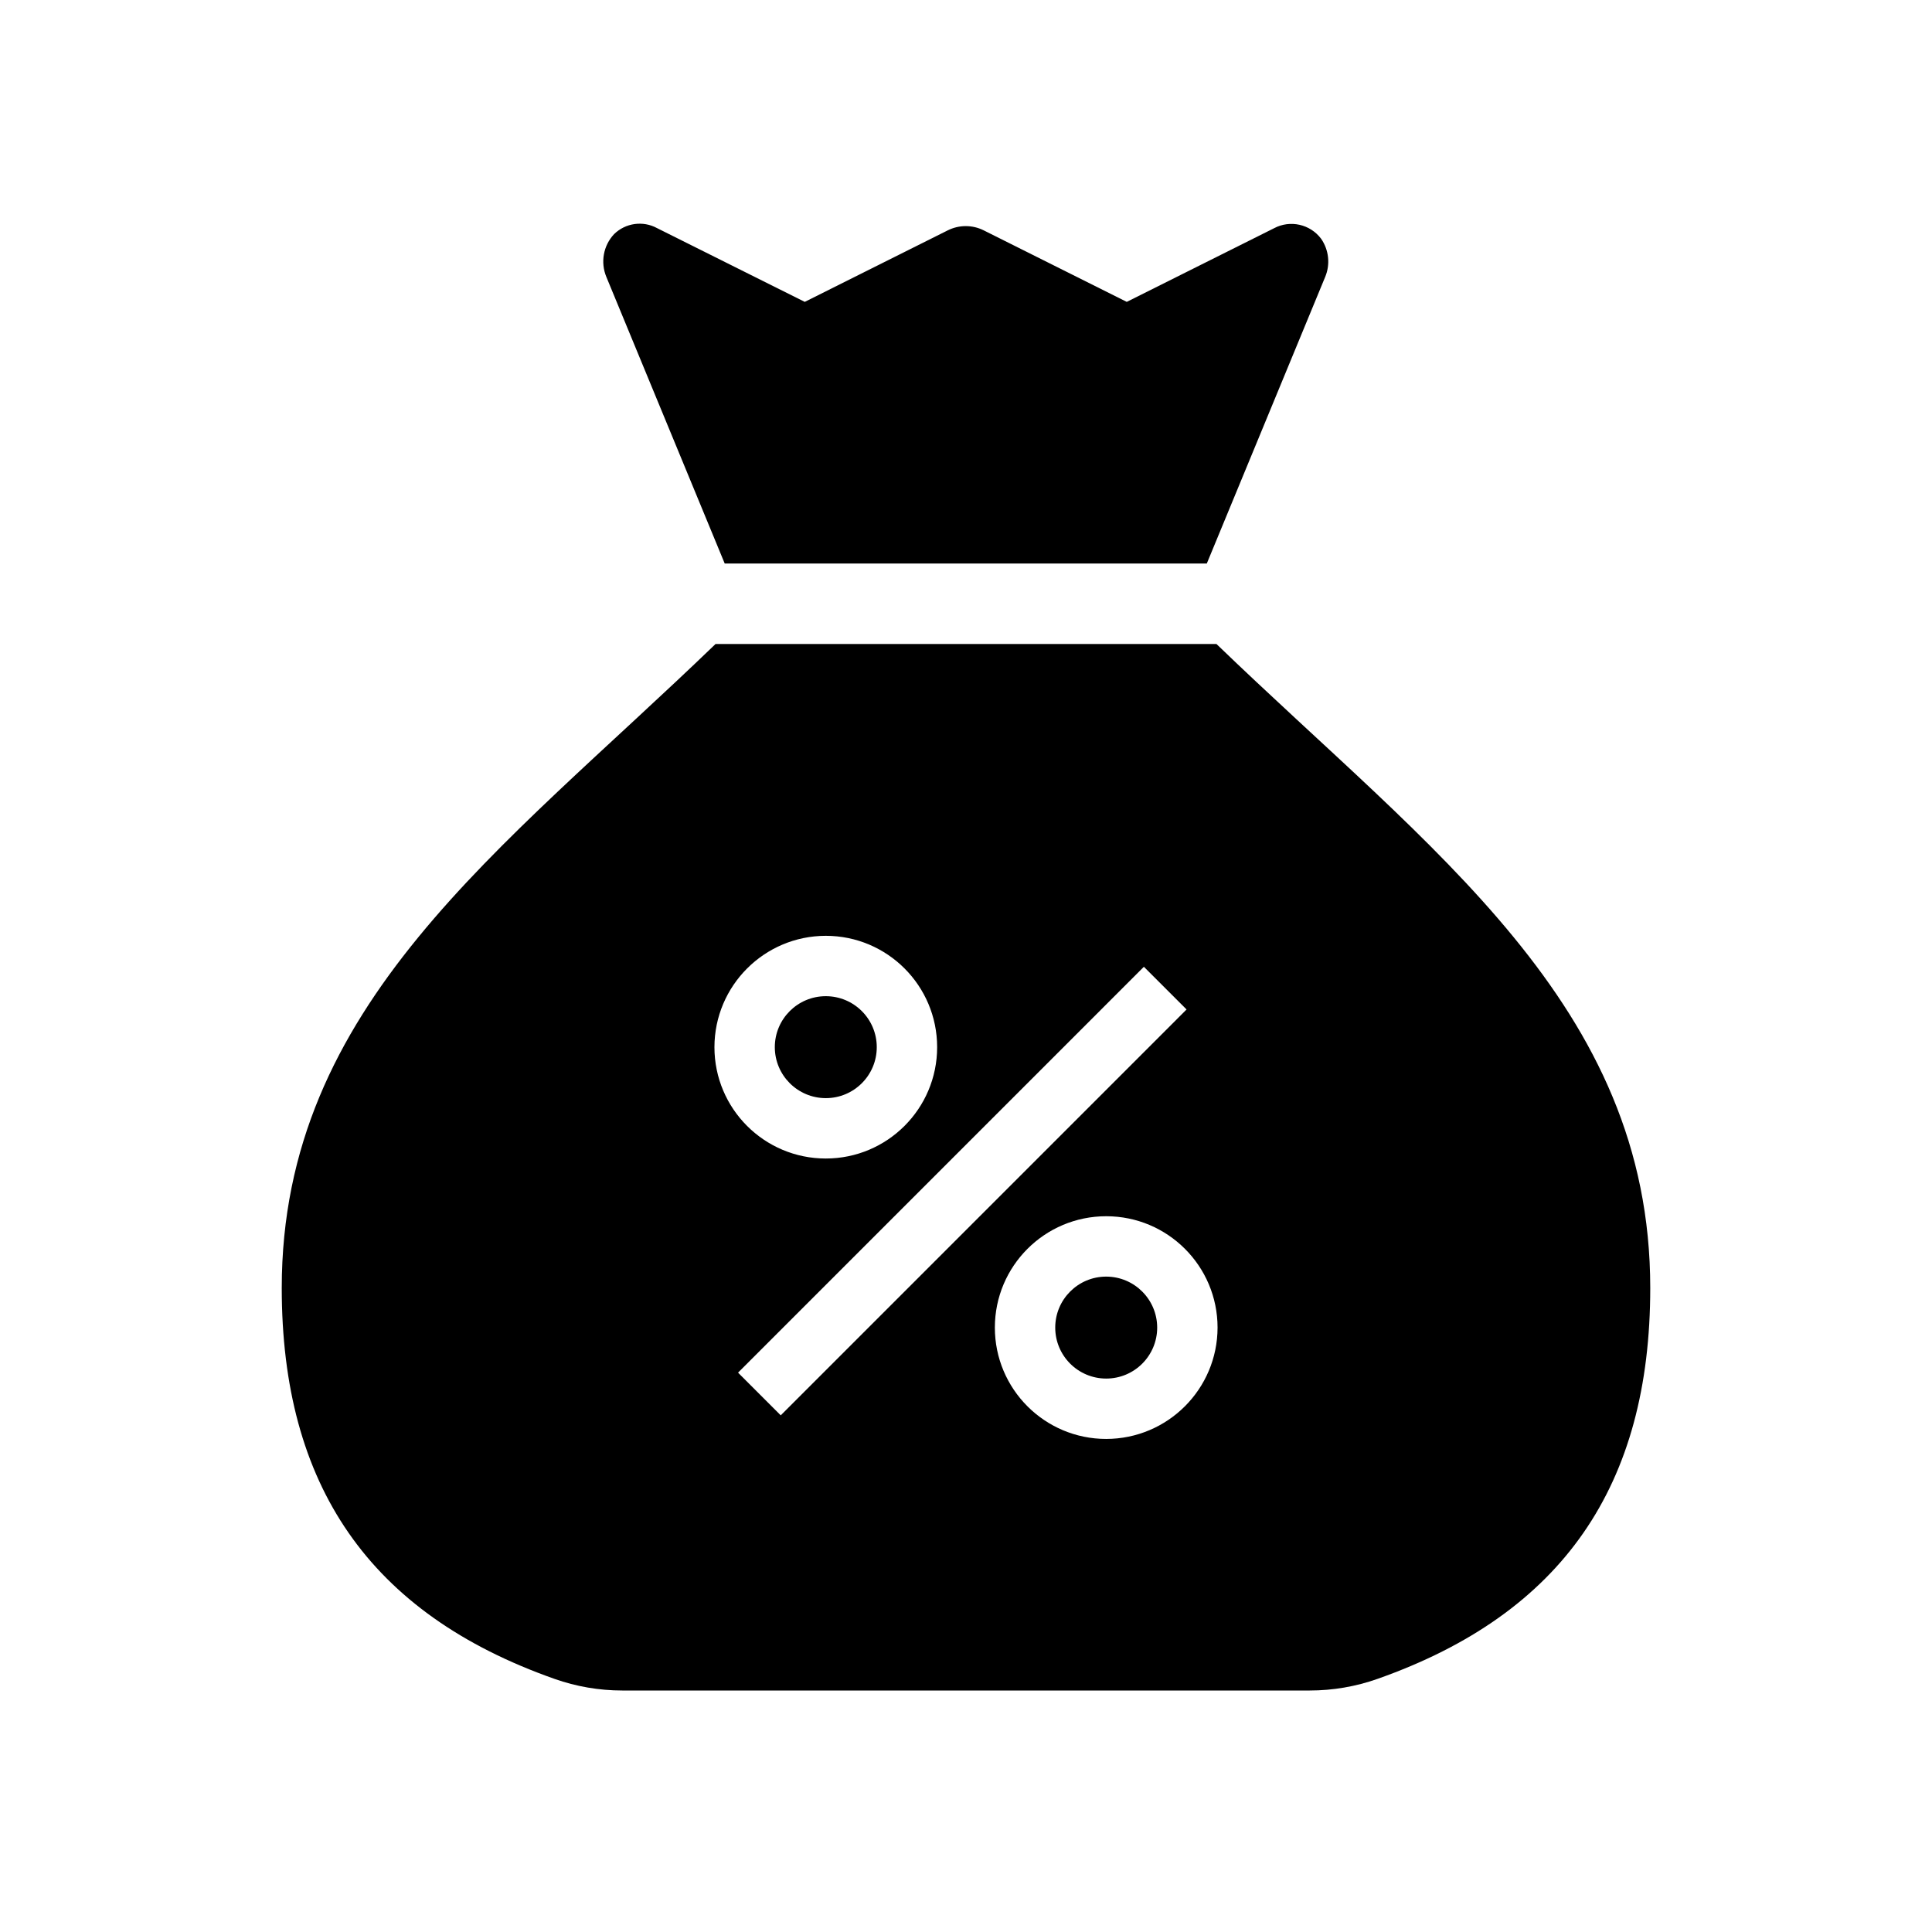<svg width="96" height="96" xmlns="http://www.w3.org/2000/svg" xmlns:xlink="http://www.w3.org/1999/xlink" xml:space="preserve" overflow="hidden"><defs><clipPath id="clip0"><rect x="111" y="85" width="96" height="96"/></clipPath></defs><g clip-path="url(#clip0)" transform="translate(-111 -85)"><path d="M147.01 113 170.966 113 176.846 98.764C177.109 98.138 177.033 97.421 176.646 96.864 176.101 96.137 175.107 95.915 174.305 96.342L166.988 100 159.882 96.447C159.319 96.165 158.656 96.165 158.093 96.447L150.988 100 143.649 96.335C142.948 95.955 142.081 96.077 141.512 96.635 140.978 97.206 140.829 98.037 141.129 98.759Z"/><path d="M152.033 139.566C153.432 139.566 154.566 138.432 154.566 137.033 154.566 135.634 153.432 134.5 152.033 134.5 150.634 134.5 149.5 135.634 149.5 137.033 149.502 138.431 150.635 139.564 152.033 139.566Z"/><path d="M165.967 148.434C164.568 148.434 163.434 149.568 163.434 150.967 163.434 152.366 164.568 153.5 165.967 153.5 167.366 153.5 168.5 152.366 168.5 150.967 168.498 149.569 167.365 148.436 165.967 148.434Z"/><path d="M171.445 117 146.555 117C135.91 127.271 125 134.915 125 149 125 158.793 129.335 165.173 138.556 168.424 139.636 168.805 140.773 169 141.918 169L176.082 169C177.227 169 178.364 168.805 179.444 168.424 188.665 165.173 193 158.793 193 149 193 134.915 182.09 127.271 171.445 117ZM152.033 131.5C155.089 131.5 157.566 133.977 157.566 137.033 157.566 140.089 155.089 142.566 152.033 142.566 148.977 142.566 146.5 140.089 146.5 137.033 146.504 133.979 148.979 131.504 152.033 131.5ZM147.673 153.206 167.839 133.039 169.96 135.16 149.794 155.327ZM165.967 156.5C162.911 156.5 160.434 154.023 160.434 150.967 160.434 147.911 162.911 145.434 165.967 145.434 169.023 145.434 171.5 147.911 171.5 150.967 171.496 154.021 169.021 156.496 165.967 156.5Z"/></g></svg>